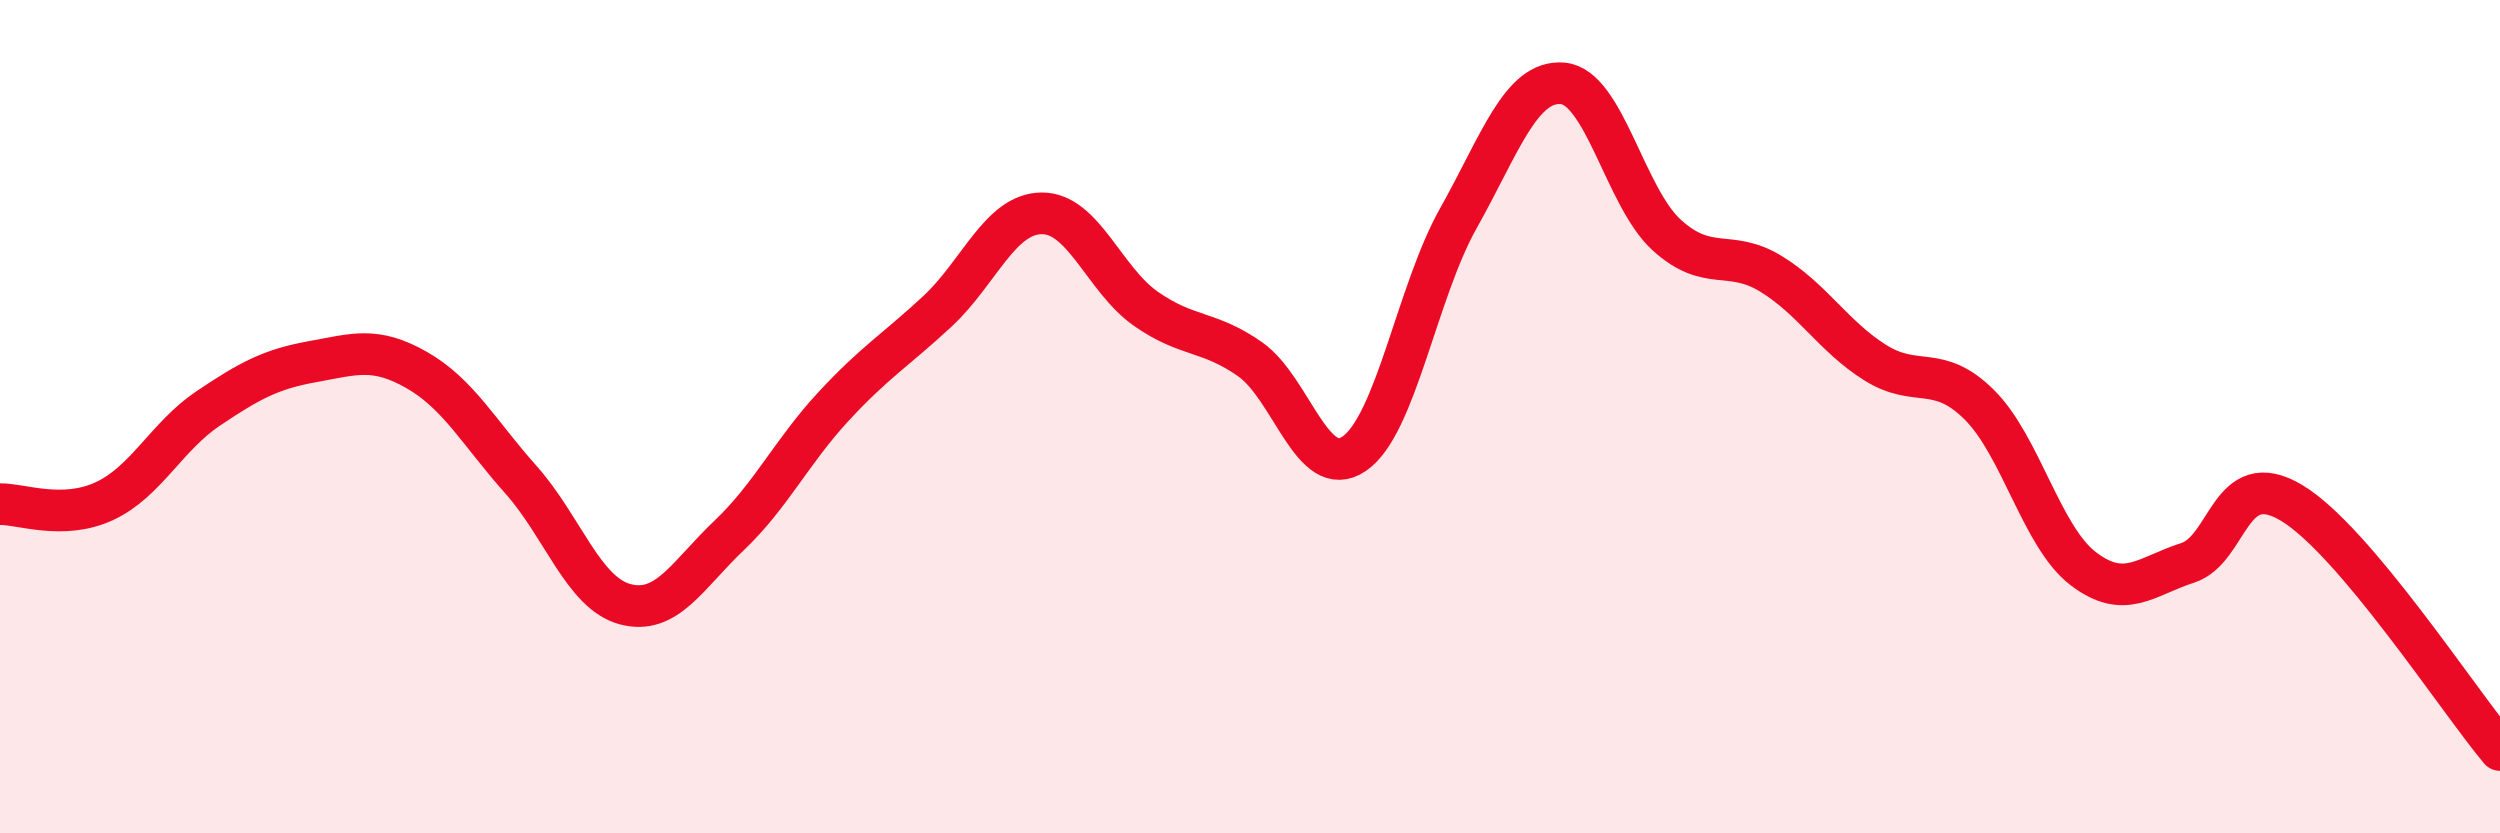 
    <svg width="60" height="20" viewBox="0 0 60 20" xmlns="http://www.w3.org/2000/svg">
      <path
        d="M 0,12.1 C 0.5,12.09 1.5,12.49 2.5,12.03 C 3.5,11.57 4,10.47 5,9.8 C 6,9.13 6.5,8.86 7.5,8.68 C 8.5,8.5 9,8.31 10,8.88 C 11,9.45 11.5,10.39 12.5,11.51 C 13.5,12.63 14,14.23 15,14.5 C 16,14.77 16.5,13.8 17.5,12.85 C 18.5,11.9 19,10.84 20,9.76 C 21,8.68 21.5,8.4 22.5,7.47 C 23.5,6.54 24,5.13 25,5.12 C 26,5.11 26.5,6.71 27.5,7.41 C 28.5,8.11 29,7.92 30,8.62 C 31,9.32 31.5,11.57 32.5,10.89 C 33.5,10.21 34,7.02 35,5.24 C 36,3.46 36.5,1.92 37.5,2 C 38.5,2.08 39,4.73 40,5.64 C 41,6.55 41.5,5.96 42.5,6.57 C 43.5,7.18 44,8.07 45,8.7 C 46,9.33 46.5,8.72 47.5,9.71 C 48.5,10.7 49,12.89 50,13.65 C 51,14.41 51.5,13.83 52.5,13.51 C 53.5,13.19 53.5,11.17 55,12.07 C 56.5,12.97 59,16.81 60,18L60 20L0 20Z"
        fill="#EB0A25"
        opacity="0.1"
        stroke-linecap="round"
        stroke-linejoin="round"
      />
      <path
        d="M 0,12.1 C 0.5,12.09 1.5,12.49 2.5,12.03 C 3.5,11.57 4,10.47 5,9.8 C 6,9.13 6.5,8.86 7.5,8.68 C 8.5,8.5 9,8.31 10,8.88 C 11,9.45 11.5,10.39 12.5,11.51 C 13.5,12.63 14,14.23 15,14.5 C 16,14.77 16.5,13.8 17.5,12.85 C 18.5,11.9 19,10.84 20,9.76 C 21,8.68 21.5,8.4 22.5,7.47 C 23.5,6.54 24,5.13 25,5.12 C 26,5.11 26.5,6.71 27.5,7.41 C 28.5,8.11 29,7.92 30,8.62 C 31,9.32 31.5,11.57 32.5,10.89 C 33.5,10.21 34,7.02 35,5.24 C 36,3.46 36.5,1.92 37.5,2 C 38.5,2.08 39,4.73 40,5.64 C 41,6.55 41.5,5.96 42.5,6.57 C 43.5,7.18 44,8.07 45,8.7 C 46,9.33 46.5,8.72 47.5,9.71 C 48.5,10.7 49,12.89 50,13.65 C 51,14.41 51.5,13.83 52.5,13.51 C 53.5,13.19 53.5,11.17 55,12.07 C 56.5,12.97 59,16.81 60,18"
        stroke="#EB0A25"
        stroke-width="1"
        fill="none"
        stroke-linecap="round"
        stroke-linejoin="round"
      />
    </svg>
  